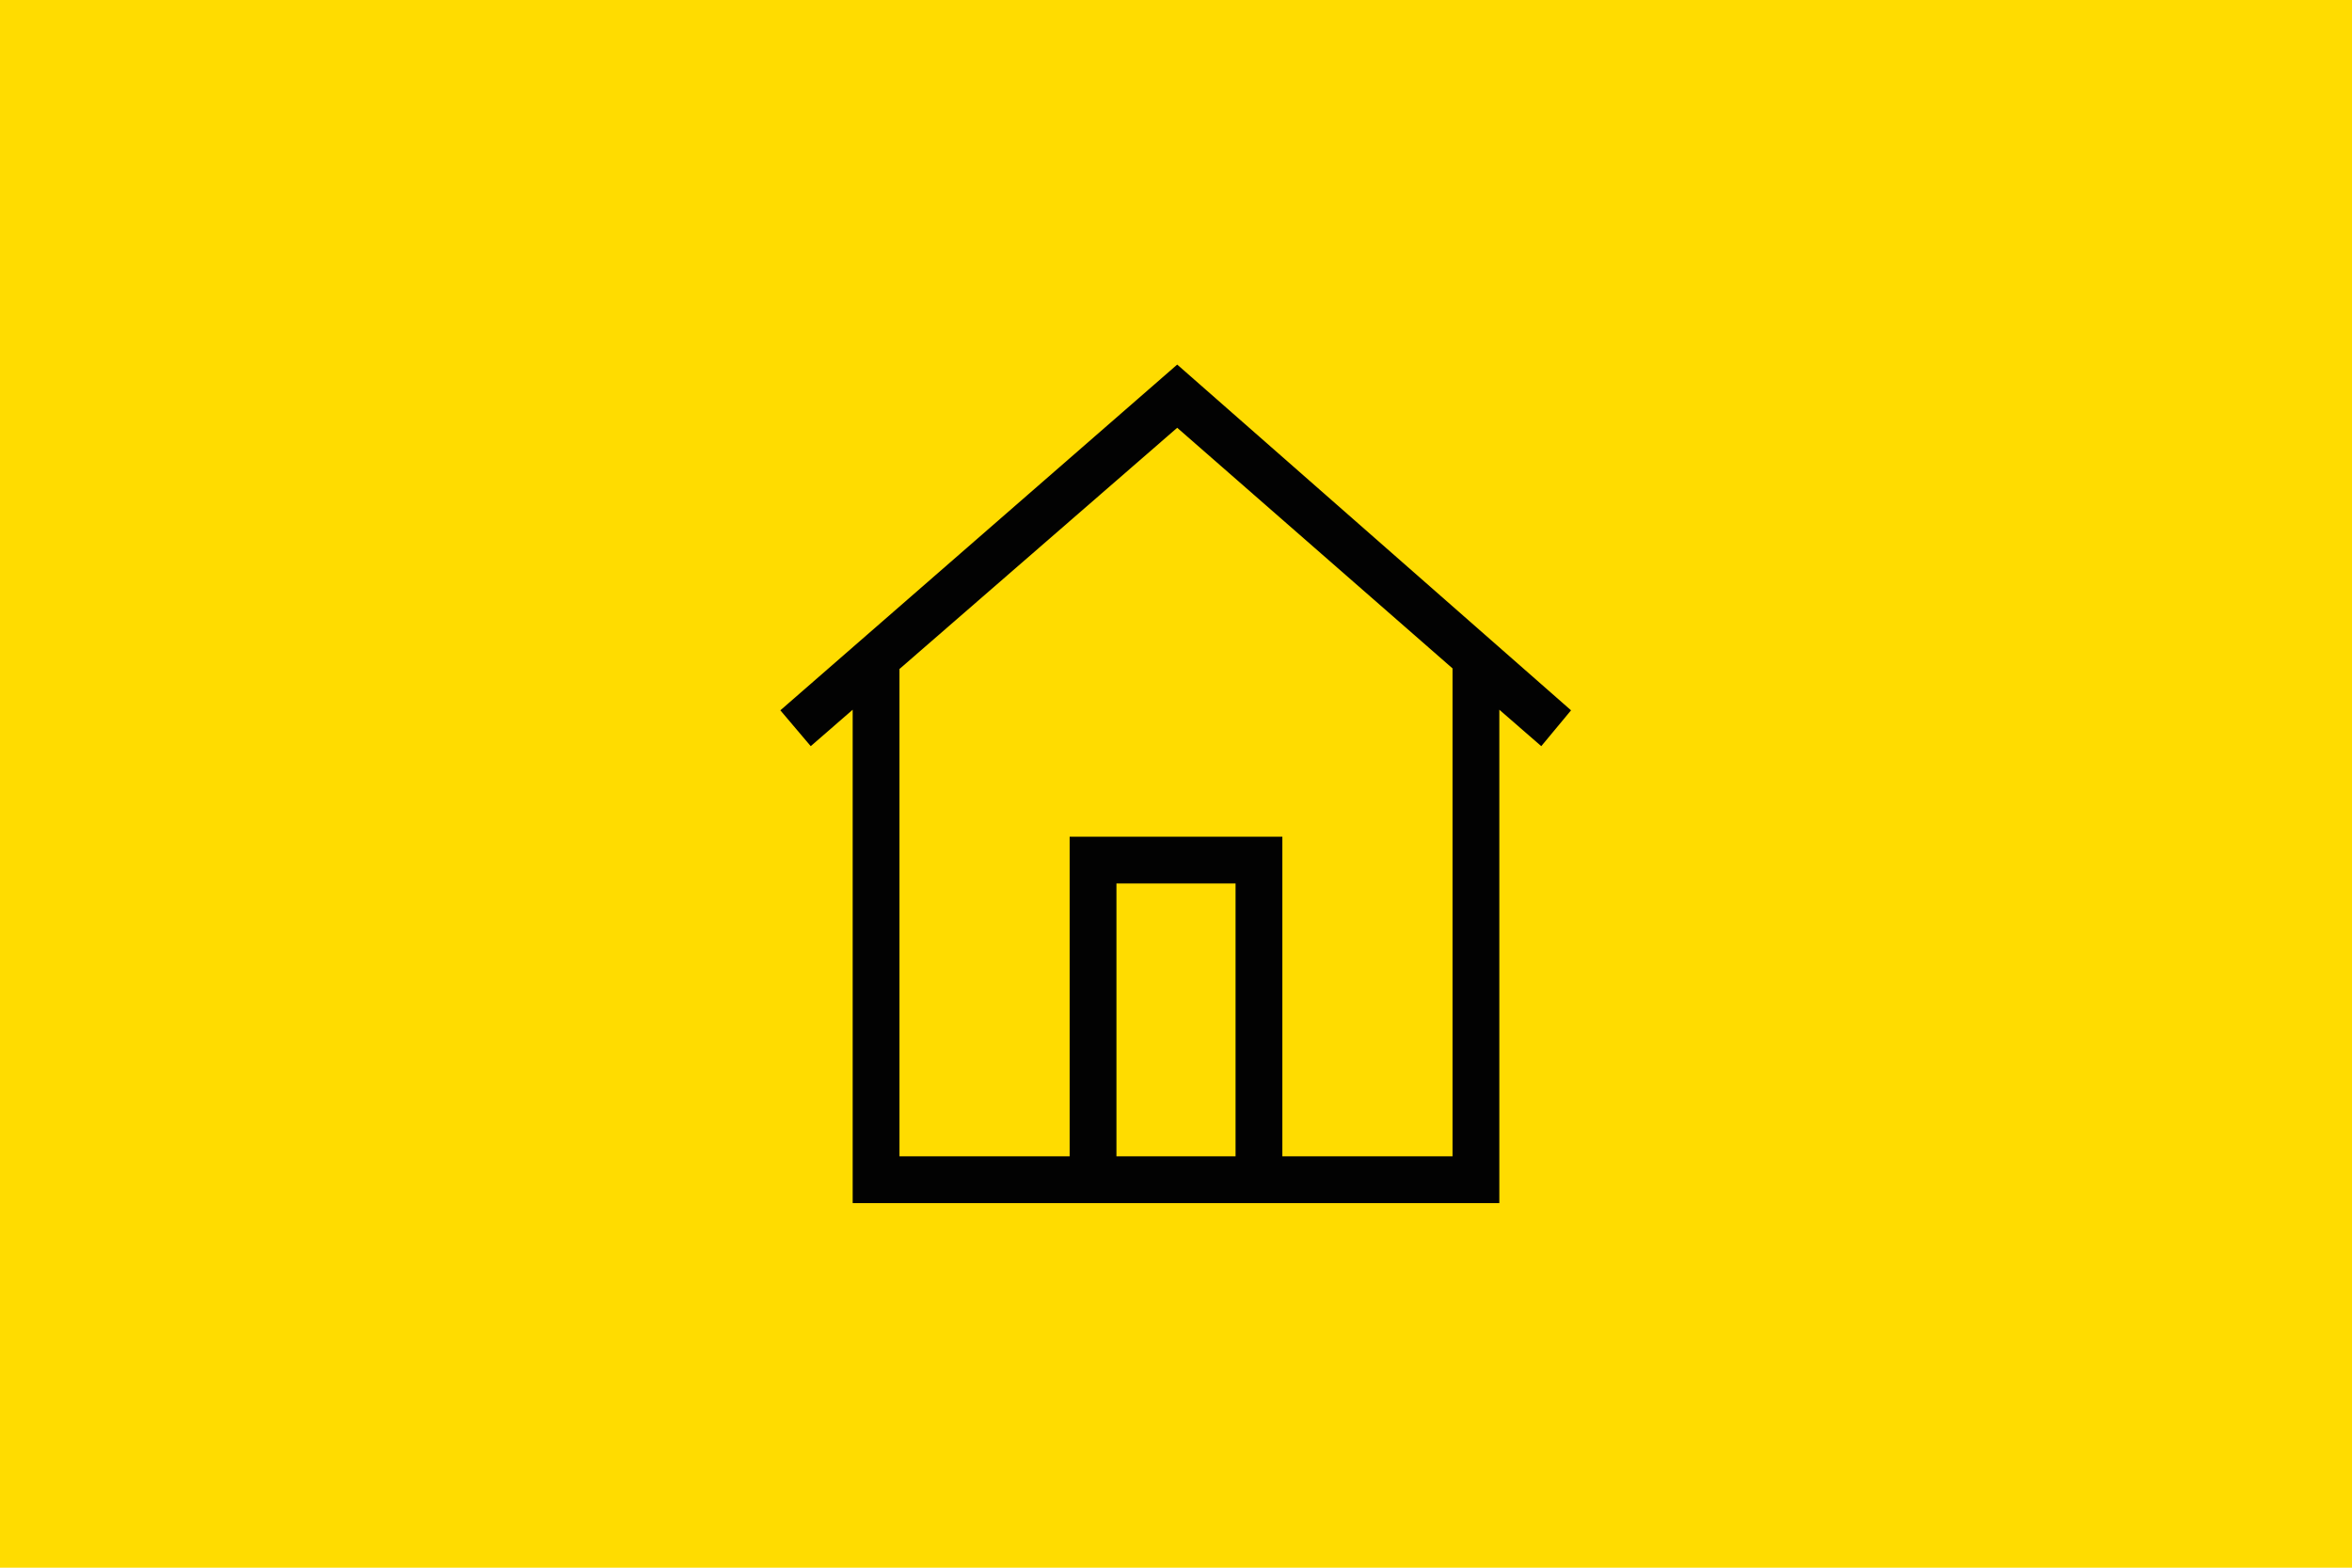 <?xml version="1.0" encoding="utf-8"?>
<!-- Generator: Adobe Illustrator 28.3.0, SVG Export Plug-In . SVG Version: 6.00 Build 0)  -->
<svg version="1.1" id="Ebene_1" xmlns="http://www.w3.org/2000/svg" xmlns:xlink="http://www.w3.org/1999/xlink" x="0px" y="0px"
	 viewBox="0 0 387 258" style="enable-background:new 0 0 387 258;" xml:space="preserve">
<style type="text/css">
	.st0{fill:#FFDC00;}
	.st1{fill:#020202;}
</style>
<rect class="st0" width="387" height="258"/>
<g>
	<path class="st1" d="M258.5,116.9L193.7,60l-65.3,56.9l5,5.9l6.9-6V198h106.4v-81.2l6.9,6L258.5,116.9L258.5,116.9z M239,190.3h-28
		v-52.6h-35v52.6h-28v-80.2l45.7-39.7L239,110V190.3L239,190.3z M203.3,190.3h-19.6v-44.9h19.6V190.3L203.3,190.3z"/>
</g>
</svg>

